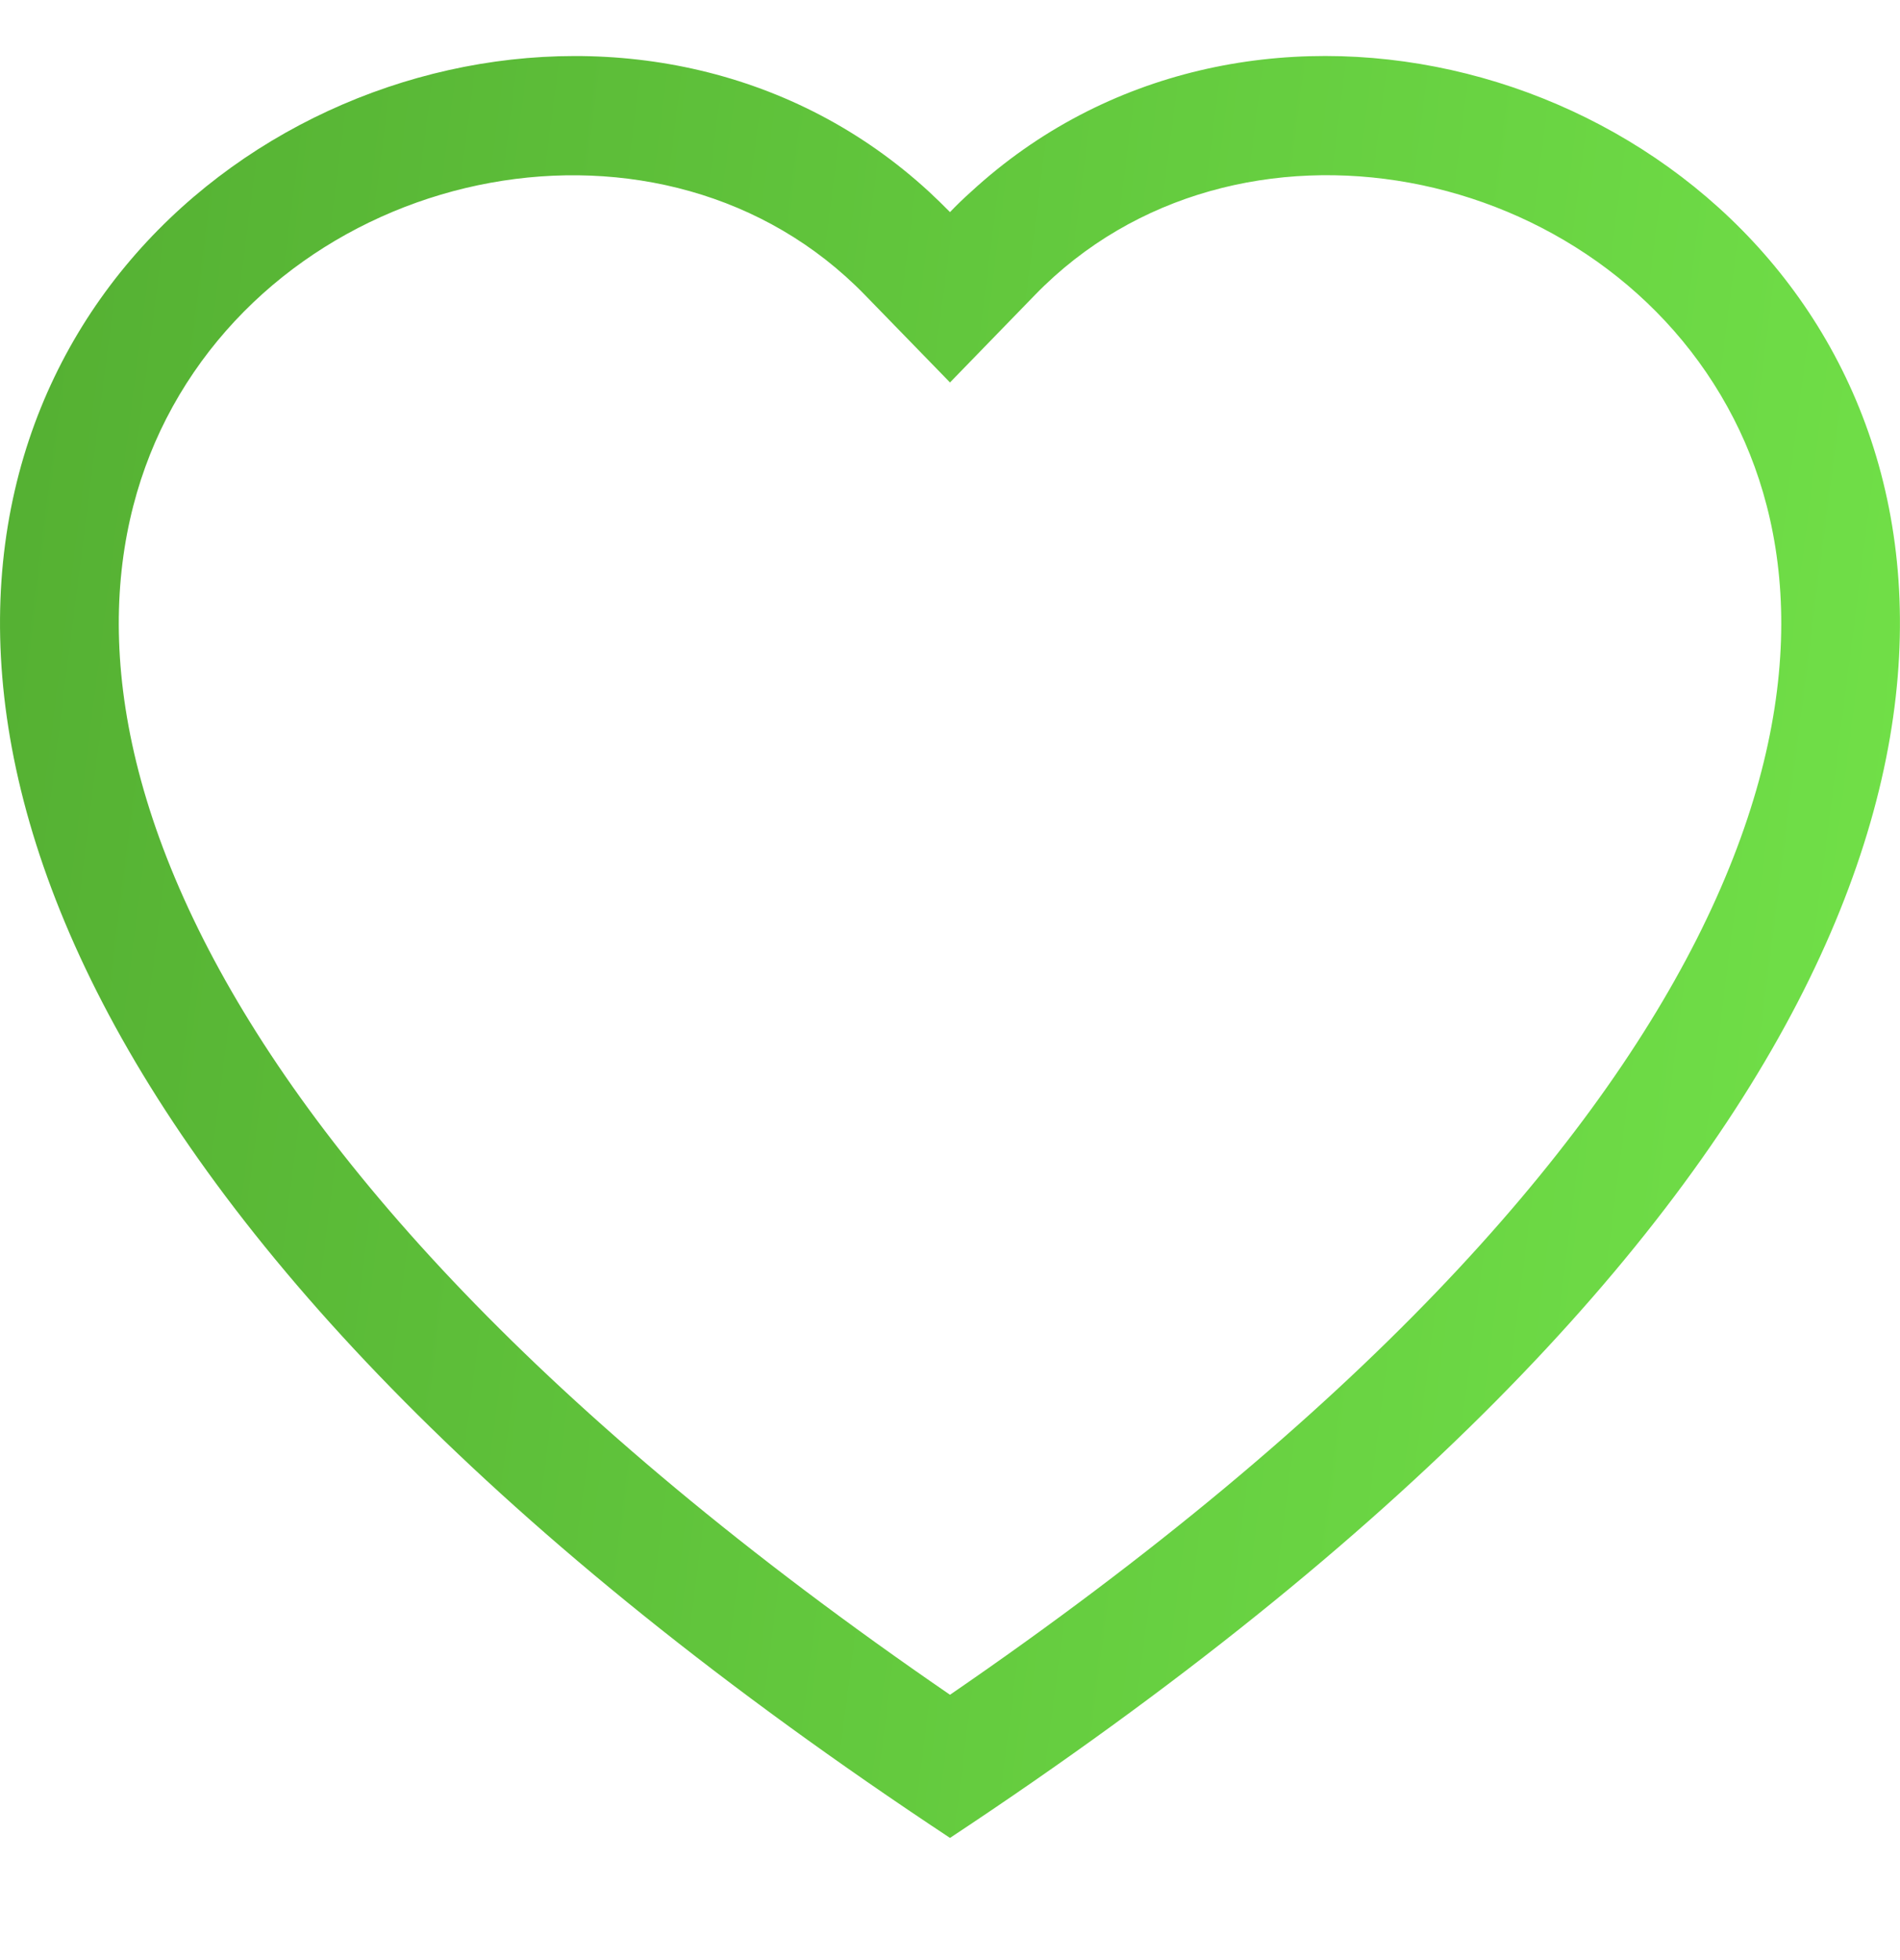 <?xml version="1.0" encoding="UTF-8"?> <svg xmlns="http://www.w3.org/2000/svg" width="32" height="33" viewBox="0 0 32 33" fill="none"><g clip-path="url(#clip0_222_1214)"><path d="M16 6.439L14.566 4.965C11.2 1.505 5.028 2.699 2.8 7.049C1.754 9.095 1.518 12.049 3.428 15.819C5.268 19.449 9.096 23.797 16 28.533C22.904 23.797 26.73 19.449 28.572 15.819C30.482 12.047 30.248 9.095 29.2 7.049C26.972 2.699 20.8 1.503 17.434 4.963L16 6.439ZM16 30.943C-14.666 10.679 6.558 -5.137 15.648 3.229C15.768 3.34 15.885 3.454 16 3.571C16.113 3.453 16.23 3.339 16.352 3.231C25.44 -5.141 46.666 10.677 16 30.943Z" fill="url(#paint0_linear_222_1214)"></path></g><defs><linearGradient id="paint0_linear_222_1214" x1="0" y1="0.943" x2="35.022" y2="5.42" gradientUnits="userSpaceOnUse"><stop stop-color="#54AF32"></stop><stop offset="1" stop-color="#72E249"></stop></linearGradient><clipPath id="clip0_222_1214"><rect width="32" height="32" fill="white" transform="translate(0 0.943)"></rect></clipPath></defs></svg> 
